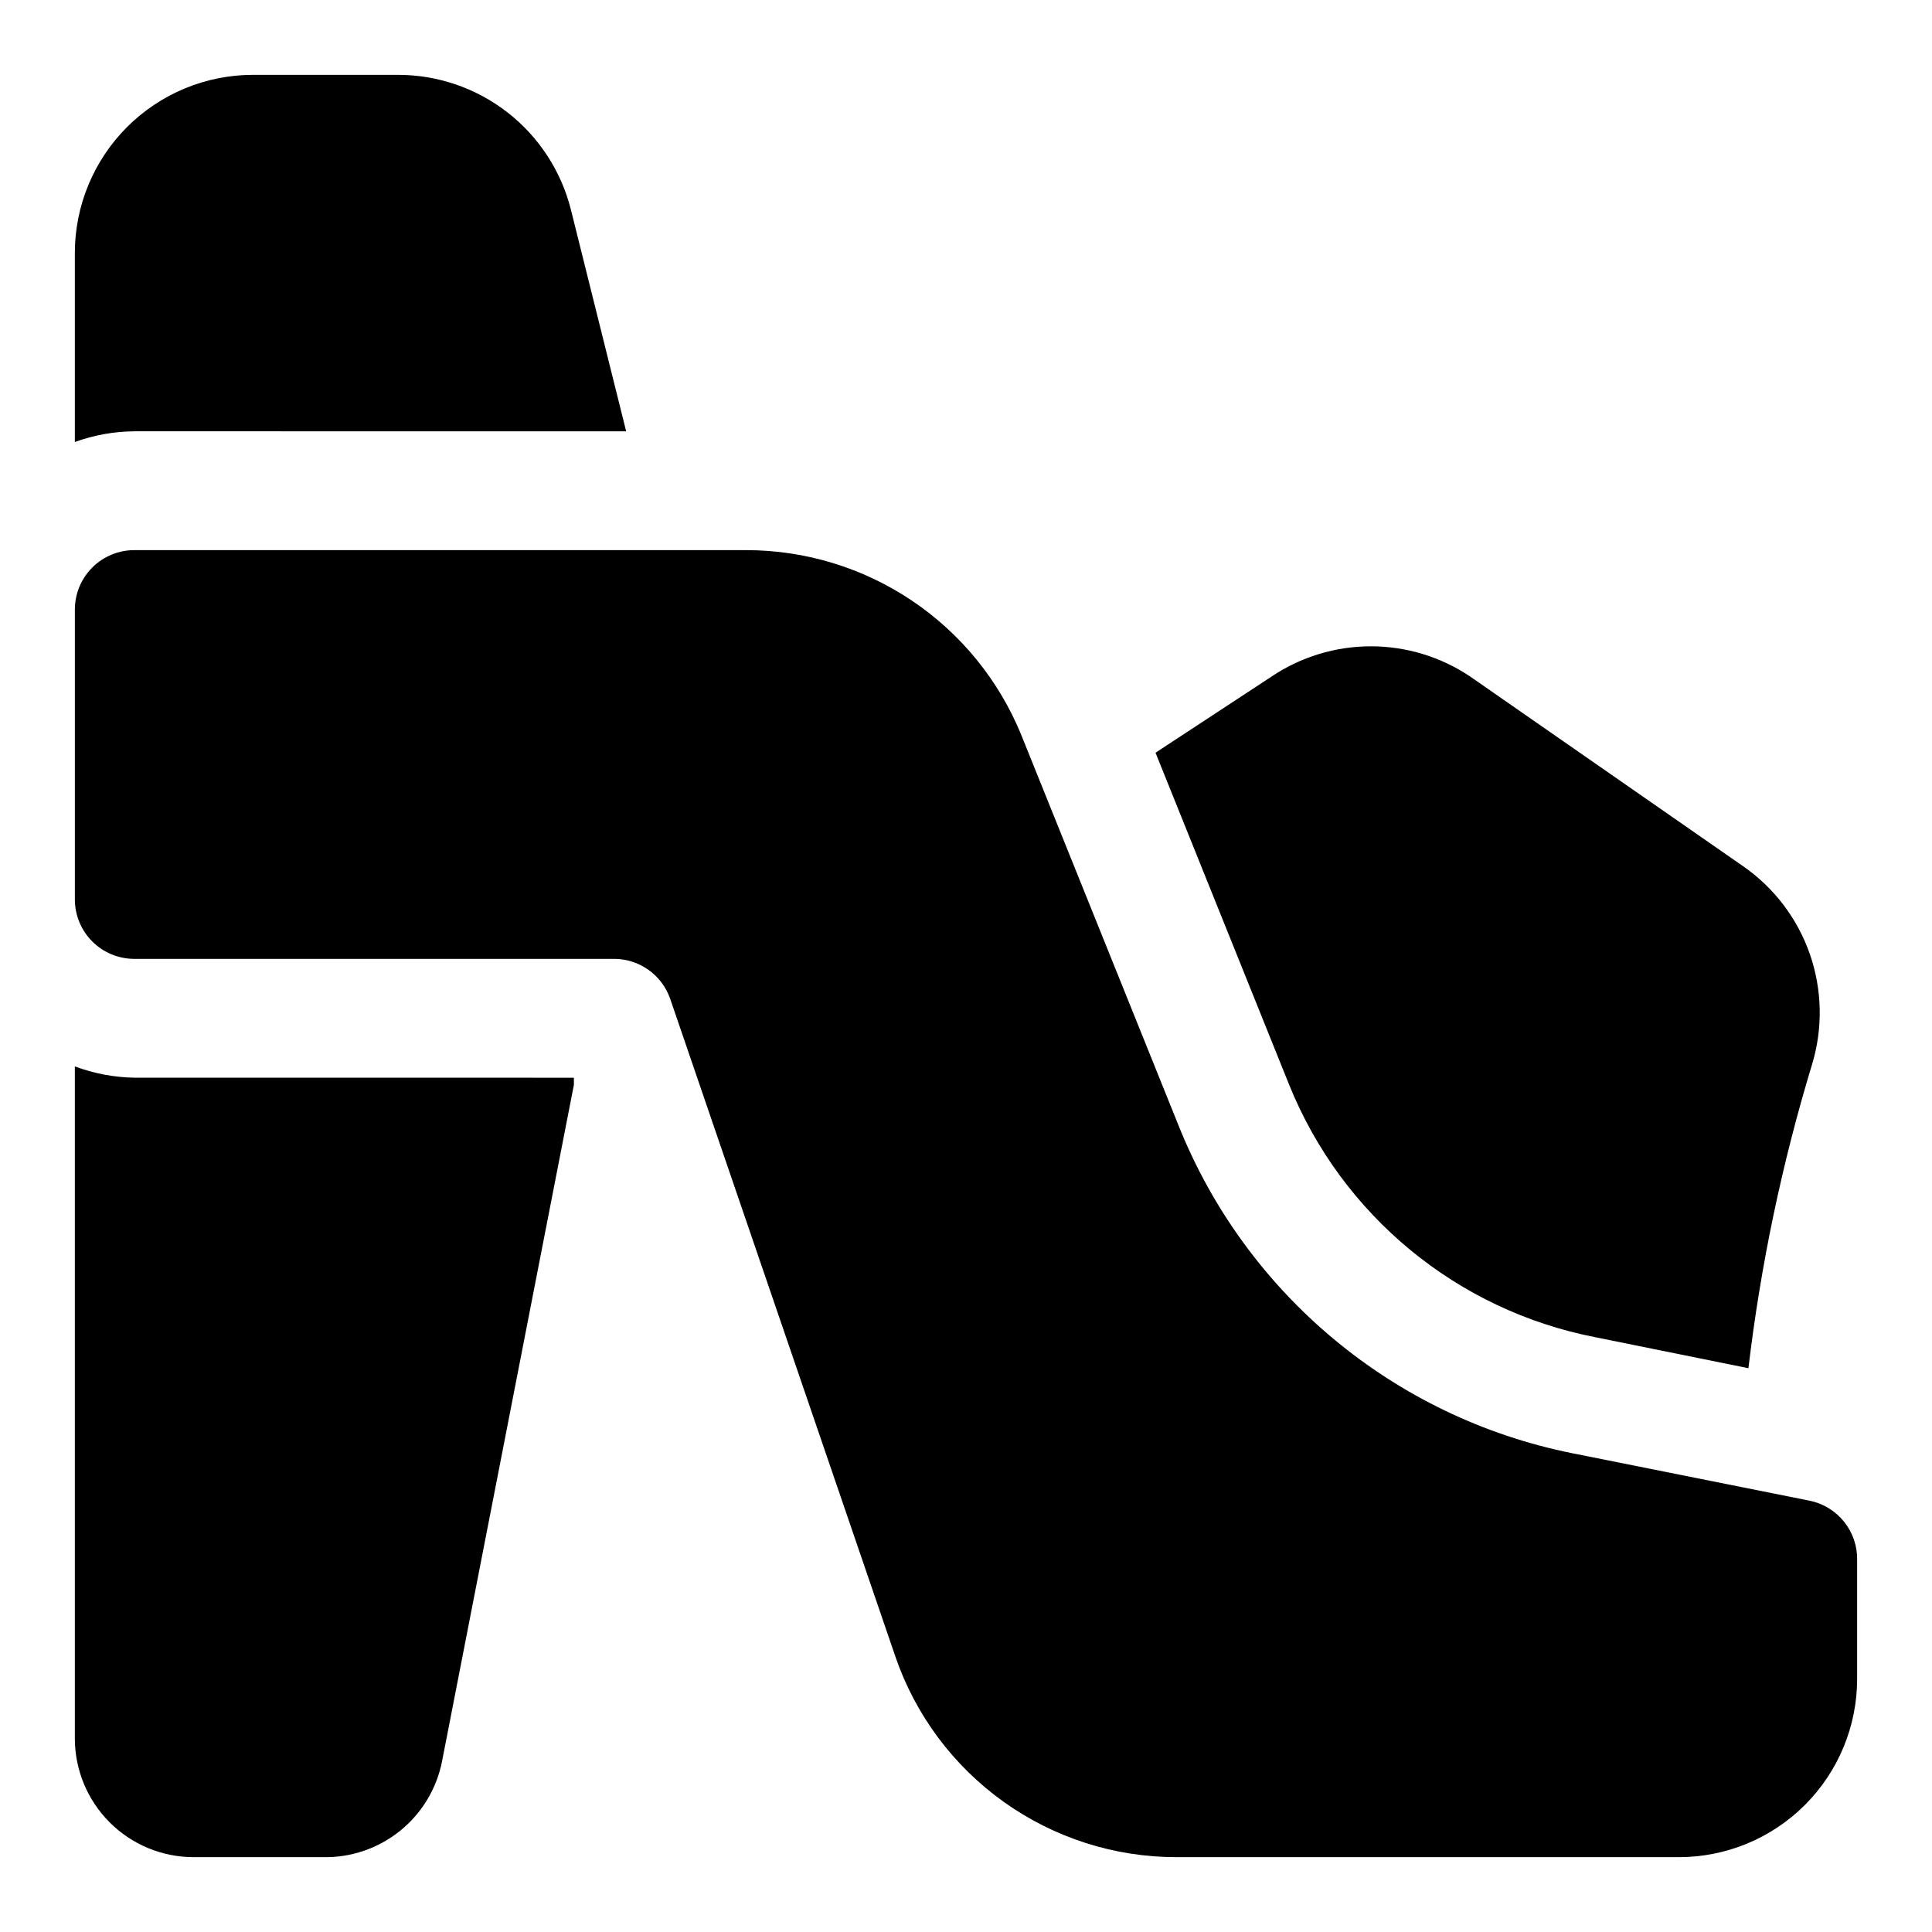 <?xml version="1.0" encoding="UTF-8"?>
<!-- Uploaded to: SVG Repo, www.svgrepo.com, Generator: SVG Repo Mixer Tools -->
<svg fill="#000000" width="800px" height="800px" version="1.1" viewBox="144 144 512 512" xmlns="http://www.w3.org/2000/svg">
 <g>
  <path d="m623.56 541.7-62.977-12.594c-47.141-9.5-86.328-42.113-104.22-86.75l-41.723-103.6c-5.91-14.48-16.004-26.871-28.984-35.59-12.984-8.723-28.27-13.375-43.91-13.375h-162.16c-4.176 0-8.18 1.66-11.133 4.613s-4.613 6.957-4.613 11.133v76.832-0.004c0 4.176 1.66 8.184 4.613 11.133 2.953 2.953 6.957 4.613 11.133 4.613h127.05c3.281-0.02 6.488 0.984 9.168 2.879 2.684 1.891 4.707 4.57 5.789 7.668l59.672 174.29-0.004 0.004c5.32 15.523 15.355 29 28.707 38.543 13.352 9.539 29.352 14.672 45.766 14.672h133.19c12.527 0 24.543-4.977 33.398-13.836 8.859-8.855 13.836-20.871 13.836-33.398v-31.488c0.074-3.684-1.145-7.273-3.449-10.152-2.301-2.875-5.539-4.856-9.148-5.59z"/>
  <path d="m179.58 429.6c-5.379-0.094-10.703-1.105-15.746-2.992v178.07c0 8.352 3.32 16.359 9.223 22.266 5.906 5.902 13.918 9.223 22.266 9.223h34.324c7.387 0.141 14.59-2.32 20.348-6.957 5.758-4.633 9.699-11.145 11.141-18.391l34.949-179.32v-1.891z"/>
  <path d="m309.94 258.3-14.641-58.723c-2.562-10.211-8.461-19.273-16.762-25.75-8.301-6.473-18.527-9.992-29.055-9.992h-38.414c-12.527 0-24.539 4.977-33.398 13.836s-13.836 20.871-13.836 33.398v50.066c5.051-1.832 10.375-2.793 15.746-2.836z"/>
  <path d="m566.89 498.4 40.461 8.188c3.234-27.262 8.871-54.184 16.848-80.453 2.914-9.57 2.719-19.816-0.562-29.27-3.281-9.449-9.48-17.613-17.703-23.316l-72.266-50.223c-7.793-5.246-16.977-8.047-26.371-8.047s-18.574 2.801-26.371 8.047l-30.699 20.152 35.422 88.012c13.992 34.629 44.574 59.812 81.242 66.91z"/>
 </g>
</svg>